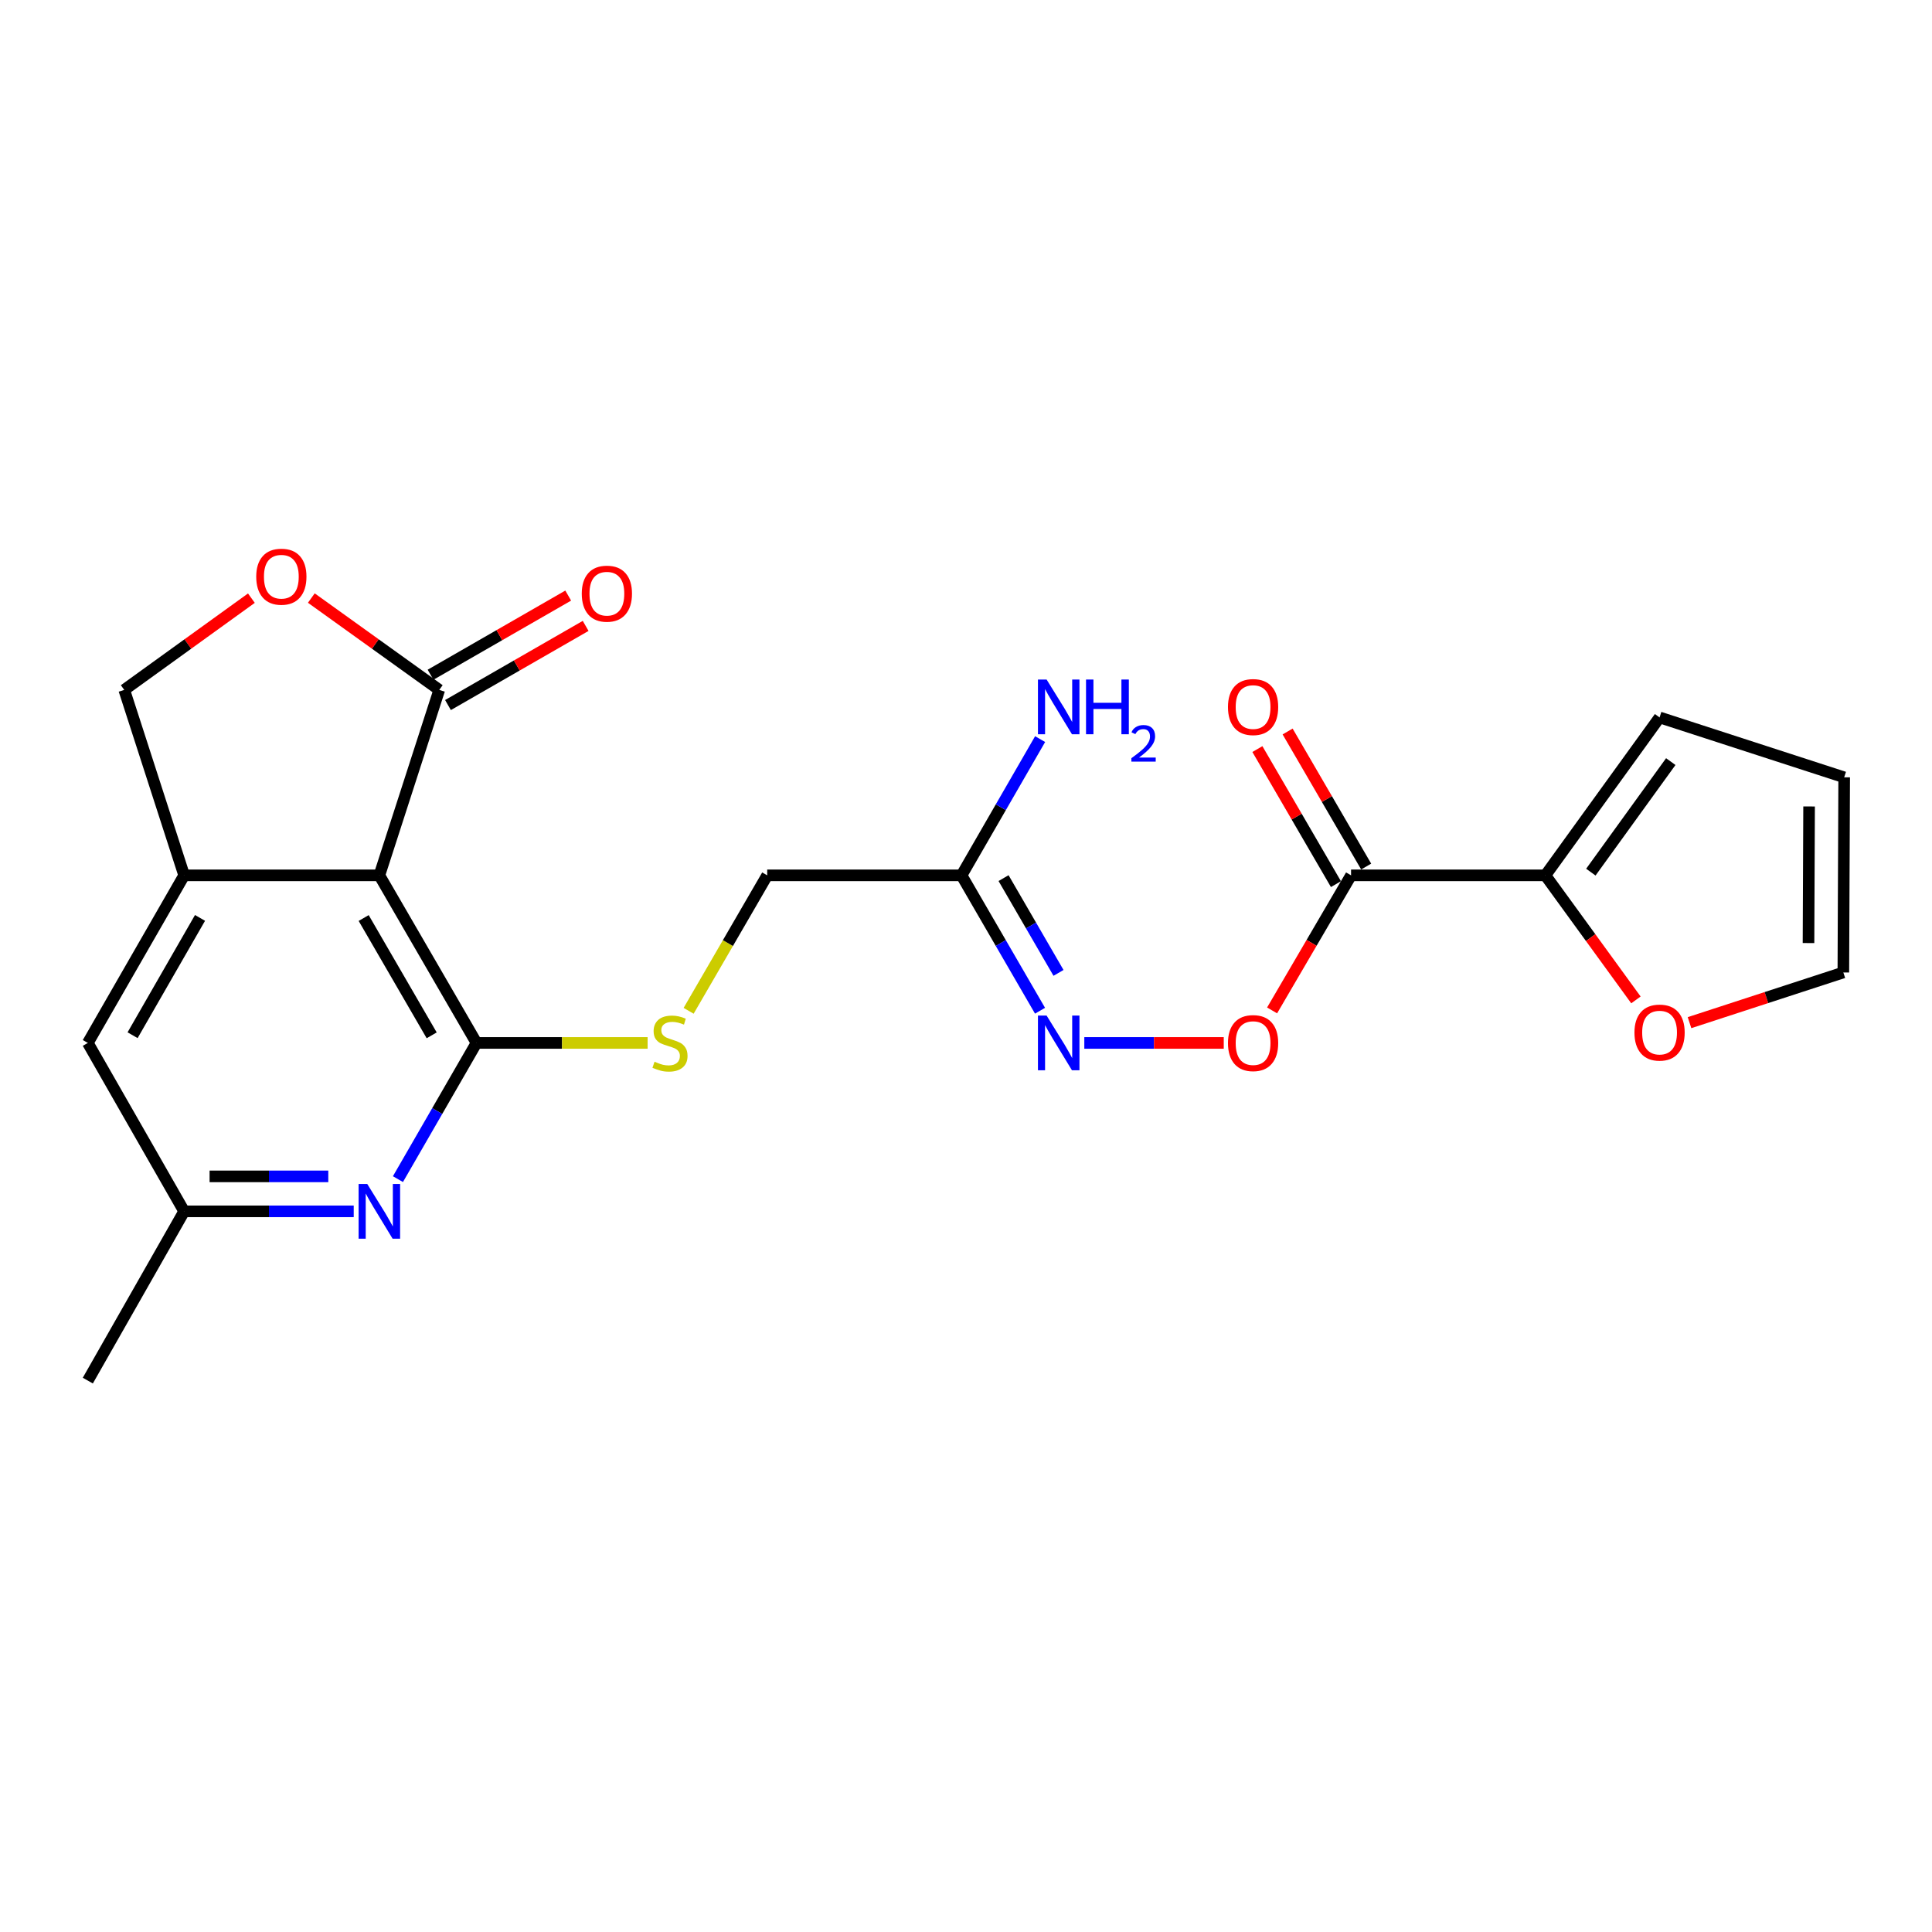 <?xml version='1.0' encoding='iso-8859-1'?>
<svg version='1.1' baseProfile='full'
              xmlns='http://www.w3.org/2000/svg'
                      xmlns:rdkit='http://www.rdkit.org/xml'
                      xmlns:xlink='http://www.w3.org/1999/xlink'
                  xml:space='preserve'
width='1000px' height='1000px' viewBox='0 0 1000 1000'>
<!-- END OF HEADER -->
<rect style='opacity:1.0;fill:#FFFFFF;stroke:none' width='1000' height='1000' x='0' y='0'> </rect>
<path class='bond-0' d='M 246.639,539.822 L 196.353,453.076' style='fill:none;fill-rule:evenodd;stroke:#000000;stroke-width:6px;stroke-linecap:butt;stroke-linejoin:miter;stroke-opacity:1' />
<path class='bond-0' d='M 223.438,535.887 L 188.237,475.165' style='fill:none;fill-rule:evenodd;stroke:#000000;stroke-width:6px;stroke-linecap:butt;stroke-linejoin:miter;stroke-opacity:1' />
<path class='bond-3' d='M 246.639,539.822 L 226.306,575.068' style='fill:none;fill-rule:evenodd;stroke:#000000;stroke-width:6px;stroke-linecap:butt;stroke-linejoin:miter;stroke-opacity:1' />
<path class='bond-3' d='M 226.306,575.068 L 205.973,610.315' style='fill:none;fill-rule:evenodd;stroke:#0000FF;stroke-width:6px;stroke-linecap:butt;stroke-linejoin:miter;stroke-opacity:1' />
<path class='bond-9' d='M 246.639,539.822 L 290.922,539.822' style='fill:none;fill-rule:evenodd;stroke:#000000;stroke-width:6px;stroke-linecap:butt;stroke-linejoin:miter;stroke-opacity:1' />
<path class='bond-9' d='M 290.922,539.822 L 335.205,539.822' style='fill:none;fill-rule:evenodd;stroke:#CCCC00;stroke-width:6px;stroke-linecap:butt;stroke-linejoin:miter;stroke-opacity:1' />
<path class='bond-1' d='M 196.353,453.076 L 95.318,453.076' style='fill:none;fill-rule:evenodd;stroke:#000000;stroke-width:6px;stroke-linecap:butt;stroke-linejoin:miter;stroke-opacity:1' />
<path class='bond-2' d='M 196.353,453.076 L 227.363,357.089' style='fill:none;fill-rule:evenodd;stroke:#000000;stroke-width:6px;stroke-linecap:butt;stroke-linejoin:miter;stroke-opacity:1' />
<path class='bond-11' d='M 95.318,453.076 L 64.308,357.089' style='fill:none;fill-rule:evenodd;stroke:#000000;stroke-width:6px;stroke-linecap:butt;stroke-linejoin:miter;stroke-opacity:1' />
<path class='bond-23' d='M 95.318,453.076 L 45.455,539.822' style='fill:none;fill-rule:evenodd;stroke:#000000;stroke-width:6px;stroke-linecap:butt;stroke-linejoin:miter;stroke-opacity:1' />
<path class='bond-23' d='M 103.53,475.108 L 68.626,535.83' style='fill:none;fill-rule:evenodd;stroke:#000000;stroke-width:6px;stroke-linecap:butt;stroke-linejoin:miter;stroke-opacity:1' />
<path class='bond-6' d='M 227.363,357.089 L 194.252,333.321' style='fill:none;fill-rule:evenodd;stroke:#000000;stroke-width:6px;stroke-linecap:butt;stroke-linejoin:miter;stroke-opacity:1' />
<path class='bond-6' d='M 194.252,333.321 L 161.14,309.554' style='fill:none;fill-rule:evenodd;stroke:#FF0000;stroke-width:6px;stroke-linecap:butt;stroke-linejoin:miter;stroke-opacity:1' />
<path class='bond-17' d='M 231.874,364.934 L 267.501,344.449' style='fill:none;fill-rule:evenodd;stroke:#000000;stroke-width:6px;stroke-linecap:butt;stroke-linejoin:miter;stroke-opacity:1' />
<path class='bond-17' d='M 267.501,344.449 L 303.129,323.964' style='fill:none;fill-rule:evenodd;stroke:#FF0000;stroke-width:6px;stroke-linecap:butt;stroke-linejoin:miter;stroke-opacity:1' />
<path class='bond-17' d='M 222.852,349.244 L 258.479,328.758' style='fill:none;fill-rule:evenodd;stroke:#000000;stroke-width:6px;stroke-linecap:butt;stroke-linejoin:miter;stroke-opacity:1' />
<path class='bond-17' d='M 258.479,328.758 L 294.107,308.273' style='fill:none;fill-rule:evenodd;stroke:#FF0000;stroke-width:6px;stroke-linecap:butt;stroke-linejoin:miter;stroke-opacity:1' />
<path class='bond-14' d='M 183.087,626.991 L 139.203,626.991' style='fill:none;fill-rule:evenodd;stroke:#0000FF;stroke-width:6px;stroke-linecap:butt;stroke-linejoin:miter;stroke-opacity:1' />
<path class='bond-14' d='M 139.203,626.991 L 95.318,626.991' style='fill:none;fill-rule:evenodd;stroke:#000000;stroke-width:6px;stroke-linecap:butt;stroke-linejoin:miter;stroke-opacity:1' />
<path class='bond-14' d='M 169.922,608.891 L 139.203,608.891' style='fill:none;fill-rule:evenodd;stroke:#0000FF;stroke-width:6px;stroke-linecap:butt;stroke-linejoin:miter;stroke-opacity:1' />
<path class='bond-14' d='M 139.203,608.891 L 108.484,608.891' style='fill:none;fill-rule:evenodd;stroke:#000000;stroke-width:6px;stroke-linecap:butt;stroke-linejoin:miter;stroke-opacity:1' />
<path class='bond-4' d='M 699.304,453.076 L 678.87,488.033' style='fill:none;fill-rule:evenodd;stroke:#000000;stroke-width:6px;stroke-linecap:butt;stroke-linejoin:miter;stroke-opacity:1' />
<path class='bond-4' d='M 678.87,488.033 L 658.435,522.99' style='fill:none;fill-rule:evenodd;stroke:#FF0000;stroke-width:6px;stroke-linecap:butt;stroke-linejoin:miter;stroke-opacity:1' />
<path class='bond-5' d='M 699.304,453.076 L 799.886,453.076' style='fill:none;fill-rule:evenodd;stroke:#000000;stroke-width:6px;stroke-linecap:butt;stroke-linejoin:miter;stroke-opacity:1' />
<path class='bond-15' d='M 707.127,448.526 L 686.798,413.572' style='fill:none;fill-rule:evenodd;stroke:#000000;stroke-width:6px;stroke-linecap:butt;stroke-linejoin:miter;stroke-opacity:1' />
<path class='bond-15' d='M 686.798,413.572 L 666.469,378.619' style='fill:none;fill-rule:evenodd;stroke:#FF0000;stroke-width:6px;stroke-linecap:butt;stroke-linejoin:miter;stroke-opacity:1' />
<path class='bond-15' d='M 691.481,457.625 L 671.153,422.672' style='fill:none;fill-rule:evenodd;stroke:#000000;stroke-width:6px;stroke-linecap:butt;stroke-linejoin:miter;stroke-opacity:1' />
<path class='bond-15' d='M 671.153,422.672 L 650.824,387.718' style='fill:none;fill-rule:evenodd;stroke:#FF0000;stroke-width:6px;stroke-linecap:butt;stroke-linejoin:miter;stroke-opacity:1' />
<path class='bond-12' d='M 799.886,453.076 L 823.32,485.312' style='fill:none;fill-rule:evenodd;stroke:#000000;stroke-width:6px;stroke-linecap:butt;stroke-linejoin:miter;stroke-opacity:1' />
<path class='bond-12' d='M 823.32,485.312 L 846.754,517.549' style='fill:none;fill-rule:evenodd;stroke:#FF0000;stroke-width:6px;stroke-linecap:butt;stroke-linejoin:miter;stroke-opacity:1' />
<path class='bond-16' d='M 799.886,453.076 L 858.991,371.337' style='fill:none;fill-rule:evenodd;stroke:#000000;stroke-width:6px;stroke-linecap:butt;stroke-linejoin:miter;stroke-opacity:1' />
<path class='bond-16' d='M 823.419,451.42 L 864.792,394.203' style='fill:none;fill-rule:evenodd;stroke:#000000;stroke-width:6px;stroke-linecap:butt;stroke-linejoin:miter;stroke-opacity:1' />
<path class='bond-24' d='M 130.118,309.605 L 97.213,333.347' style='fill:none;fill-rule:evenodd;stroke:#FF0000;stroke-width:6px;stroke-linecap:butt;stroke-linejoin:miter;stroke-opacity:1' />
<path class='bond-24' d='M 97.213,333.347 L 64.308,357.089' style='fill:none;fill-rule:evenodd;stroke:#000000;stroke-width:6px;stroke-linecap:butt;stroke-linejoin:miter;stroke-opacity:1' />
<path class='bond-7' d='M 497.687,453.076 L 397.105,453.076' style='fill:none;fill-rule:evenodd;stroke:#000000;stroke-width:6px;stroke-linecap:butt;stroke-linejoin:miter;stroke-opacity:1' />
<path class='bond-8' d='M 497.687,453.076 L 518.004,488.115' style='fill:none;fill-rule:evenodd;stroke:#000000;stroke-width:6px;stroke-linecap:butt;stroke-linejoin:miter;stroke-opacity:1' />
<path class='bond-8' d='M 518.004,488.115 L 538.32,523.155' style='fill:none;fill-rule:evenodd;stroke:#0000FF;stroke-width:6px;stroke-linecap:butt;stroke-linejoin:miter;stroke-opacity:1' />
<path class='bond-8' d='M 519.44,454.509 L 533.661,479.037' style='fill:none;fill-rule:evenodd;stroke:#000000;stroke-width:6px;stroke-linecap:butt;stroke-linejoin:miter;stroke-opacity:1' />
<path class='bond-8' d='M 533.661,479.037 L 547.883,503.565' style='fill:none;fill-rule:evenodd;stroke:#0000FF;stroke-width:6px;stroke-linecap:butt;stroke-linejoin:miter;stroke-opacity:1' />
<path class='bond-21' d='M 497.687,453.076 L 518.025,417.82' style='fill:none;fill-rule:evenodd;stroke:#000000;stroke-width:6px;stroke-linecap:butt;stroke-linejoin:miter;stroke-opacity:1' />
<path class='bond-21' d='M 518.025,417.82 L 538.363,382.563' style='fill:none;fill-rule:evenodd;stroke:#0000FF;stroke-width:6px;stroke-linecap:butt;stroke-linejoin:miter;stroke-opacity:1' />
<path class='bond-10' d='M 561.239,539.822 L 597.325,539.822' style='fill:none;fill-rule:evenodd;stroke:#0000FF;stroke-width:6px;stroke-linecap:butt;stroke-linejoin:miter;stroke-opacity:1' />
<path class='bond-10' d='M 597.325,539.822 L 633.412,539.822' style='fill:none;fill-rule:evenodd;stroke:#FF0000;stroke-width:6px;stroke-linecap:butt;stroke-linejoin:miter;stroke-opacity:1' />
<path class='bond-20' d='M 356.433,523.195 L 376.769,488.135' style='fill:none;fill-rule:evenodd;stroke:#CCCC00;stroke-width:6px;stroke-linecap:butt;stroke-linejoin:miter;stroke-opacity:1' />
<path class='bond-20' d='M 376.769,488.135 L 397.105,453.076' style='fill:none;fill-rule:evenodd;stroke:#000000;stroke-width:6px;stroke-linecap:butt;stroke-linejoin:miter;stroke-opacity:1' />
<path class='bond-18' d='M 874.492,529.325 L 914.303,516.339' style='fill:none;fill-rule:evenodd;stroke:#FF0000;stroke-width:6px;stroke-linecap:butt;stroke-linejoin:miter;stroke-opacity:1' />
<path class='bond-18' d='M 914.303,516.339 L 954.113,503.352' style='fill:none;fill-rule:evenodd;stroke:#000000;stroke-width:6px;stroke-linecap:butt;stroke-linejoin:miter;stroke-opacity:1' />
<path class='bond-13' d='M 45.455,539.822 L 95.318,626.991' style='fill:none;fill-rule:evenodd;stroke:#000000;stroke-width:6px;stroke-linecap:butt;stroke-linejoin:miter;stroke-opacity:1' />
<path class='bond-22' d='M 95.318,626.991 L 45.455,714.602' style='fill:none;fill-rule:evenodd;stroke:#000000;stroke-width:6px;stroke-linecap:butt;stroke-linejoin:miter;stroke-opacity:1' />
<path class='bond-19' d='M 858.991,371.337 L 954.545,402.347' style='fill:none;fill-rule:evenodd;stroke:#000000;stroke-width:6px;stroke-linecap:butt;stroke-linejoin:miter;stroke-opacity:1' />
<path class='bond-25' d='M 954.113,503.352 L 954.545,402.347' style='fill:none;fill-rule:evenodd;stroke:#000000;stroke-width:6px;stroke-linecap:butt;stroke-linejoin:miter;stroke-opacity:1' />
<path class='bond-25' d='M 936.079,488.124 L 936.381,417.42' style='fill:none;fill-rule:evenodd;stroke:#000000;stroke-width:6px;stroke-linecap:butt;stroke-linejoin:miter;stroke-opacity:1' />
<path  class='atom-4' d='M 190.093 612.831
L 199.373 627.831
Q 200.293 629.311, 201.773 631.991
Q 203.253 634.671, 203.333 634.831
L 203.333 612.831
L 207.093 612.831
L 207.093 641.151
L 203.213 641.151
L 193.253 624.751
Q 192.093 622.831, 190.853 620.631
Q 189.653 618.431, 189.293 617.751
L 189.293 641.151
L 185.613 641.151
L 185.613 612.831
L 190.093 612.831
' fill='#0000FF'/>
<path  class='atom-7' d='M 132.624 298.497
Q 132.624 291.697, 135.984 287.897
Q 139.344 284.097, 145.624 284.097
Q 151.904 284.097, 155.264 287.897
Q 158.624 291.697, 158.624 298.497
Q 158.624 305.377, 155.224 309.297
Q 151.824 313.177, 145.624 313.177
Q 139.384 313.177, 135.984 309.297
Q 132.624 305.417, 132.624 298.497
M 145.624 309.977
Q 149.944 309.977, 152.264 307.097
Q 154.624 304.177, 154.624 298.497
Q 154.624 292.937, 152.264 290.137
Q 149.944 287.297, 145.624 287.297
Q 141.304 287.297, 138.944 290.097
Q 136.624 292.897, 136.624 298.497
Q 136.624 304.217, 138.944 307.097
Q 141.304 309.977, 145.624 309.977
' fill='#FF0000'/>
<path  class='atom-9' d='M 541.723 525.662
L 551.003 540.662
Q 551.923 542.142, 553.403 544.822
Q 554.883 547.502, 554.963 547.662
L 554.963 525.662
L 558.723 525.662
L 558.723 553.982
L 554.843 553.982
L 544.883 537.582
Q 543.723 535.662, 542.483 533.462
Q 541.283 531.262, 540.923 530.582
L 540.923 553.982
L 537.243 553.982
L 537.243 525.662
L 541.723 525.662
' fill='#0000FF'/>
<path  class='atom-10' d='M 338.789 549.542
Q 339.109 549.662, 340.429 550.222
Q 341.749 550.782, 343.189 551.142
Q 344.669 551.462, 346.109 551.462
Q 348.789 551.462, 350.349 550.182
Q 351.909 548.862, 351.909 546.582
Q 351.909 545.022, 351.109 544.062
Q 350.349 543.102, 349.149 542.582
Q 347.949 542.062, 345.949 541.462
Q 343.429 540.702, 341.909 539.982
Q 340.429 539.262, 339.349 537.742
Q 338.309 536.222, 338.309 533.662
Q 338.309 530.102, 340.709 527.902
Q 343.149 525.702, 347.949 525.702
Q 351.229 525.702, 354.949 527.262
L 354.029 530.342
Q 350.629 528.942, 348.069 528.942
Q 345.309 528.942, 343.789 530.102
Q 342.269 531.222, 342.309 533.182
Q 342.309 534.702, 343.069 535.622
Q 343.869 536.542, 344.989 537.062
Q 346.149 537.582, 348.069 538.182
Q 350.629 538.982, 352.149 539.782
Q 353.669 540.582, 354.749 542.222
Q 355.869 543.822, 355.869 546.582
Q 355.869 550.502, 353.229 552.622
Q 350.629 554.702, 346.269 554.702
Q 343.749 554.702, 341.829 554.142
Q 339.949 553.622, 337.709 552.702
L 338.789 549.542
' fill='#CCCC00'/>
<path  class='atom-11' d='M 635.596 539.902
Q 635.596 533.102, 638.956 529.302
Q 642.316 525.502, 648.596 525.502
Q 654.876 525.502, 658.236 529.302
Q 661.596 533.102, 661.596 539.902
Q 661.596 546.782, 658.196 550.702
Q 654.796 554.582, 648.596 554.582
Q 642.356 554.582, 638.956 550.702
Q 635.596 546.822, 635.596 539.902
M 648.596 551.382
Q 652.916 551.382, 655.236 548.502
Q 657.596 545.582, 657.596 539.902
Q 657.596 534.342, 655.236 531.542
Q 652.916 528.702, 648.596 528.702
Q 644.276 528.702, 641.916 531.502
Q 639.596 534.302, 639.596 539.902
Q 639.596 545.622, 641.916 548.502
Q 644.276 551.382, 648.596 551.382
' fill='#FF0000'/>
<path  class='atom-13' d='M 845.991 534.462
Q 845.991 527.662, 849.351 523.862
Q 852.711 520.062, 858.991 520.062
Q 865.271 520.062, 868.631 523.862
Q 871.991 527.662, 871.991 534.462
Q 871.991 541.342, 868.591 545.262
Q 865.191 549.142, 858.991 549.142
Q 852.751 549.142, 849.351 545.262
Q 845.991 541.382, 845.991 534.462
M 858.991 545.942
Q 863.311 545.942, 865.631 543.062
Q 867.991 540.142, 867.991 534.462
Q 867.991 528.902, 865.631 526.102
Q 863.311 523.262, 858.991 523.262
Q 854.671 523.262, 852.311 526.062
Q 849.991 528.862, 849.991 534.462
Q 849.991 540.182, 852.311 543.062
Q 854.671 545.942, 858.991 545.942
' fill='#FF0000'/>
<path  class='atom-16' d='M 635.596 365.967
Q 635.596 359.167, 638.956 355.367
Q 642.316 351.567, 648.596 351.567
Q 654.876 351.567, 658.236 355.367
Q 661.596 359.167, 661.596 365.967
Q 661.596 372.847, 658.196 376.767
Q 654.796 380.647, 648.596 380.647
Q 642.356 380.647, 638.956 376.767
Q 635.596 372.887, 635.596 365.967
M 648.596 377.447
Q 652.916 377.447, 655.236 374.567
Q 657.596 371.647, 657.596 365.967
Q 657.596 360.407, 655.236 357.607
Q 652.916 354.767, 648.596 354.767
Q 644.276 354.767, 641.916 357.567
Q 639.596 360.367, 639.596 365.967
Q 639.596 371.687, 641.916 374.567
Q 644.276 377.447, 648.596 377.447
' fill='#FF0000'/>
<path  class='atom-18' d='M 301.12 307.285
Q 301.12 300.485, 304.48 296.685
Q 307.84 292.885, 314.12 292.885
Q 320.4 292.885, 323.76 296.685
Q 327.12 300.485, 327.12 307.285
Q 327.12 314.165, 323.72 318.085
Q 320.32 321.965, 314.12 321.965
Q 307.88 321.965, 304.48 318.085
Q 301.12 314.205, 301.12 307.285
M 314.12 318.765
Q 318.44 318.765, 320.76 315.885
Q 323.12 312.965, 323.12 307.285
Q 323.12 301.725, 320.76 298.925
Q 318.44 296.085, 314.12 296.085
Q 309.8 296.085, 307.44 298.885
Q 305.12 301.685, 305.12 307.285
Q 305.12 313.005, 307.44 315.885
Q 309.8 318.765, 314.12 318.765
' fill='#FF0000'/>
<path  class='atom-22' d='M 541.723 351.727
L 551.003 366.727
Q 551.923 368.207, 553.403 370.887
Q 554.883 373.567, 554.963 373.727
L 554.963 351.727
L 558.723 351.727
L 558.723 380.047
L 554.843 380.047
L 544.883 363.647
Q 543.723 361.727, 542.483 359.527
Q 541.283 357.327, 540.923 356.647
L 540.923 380.047
L 537.243 380.047
L 537.243 351.727
L 541.723 351.727
' fill='#0000FF'/>
<path  class='atom-22' d='M 562.123 351.727
L 565.963 351.727
L 565.963 363.767
L 580.443 363.767
L 580.443 351.727
L 584.283 351.727
L 584.283 380.047
L 580.443 380.047
L 580.443 366.967
L 565.963 366.967
L 565.963 380.047
L 562.123 380.047
L 562.123 351.727
' fill='#0000FF'/>
<path  class='atom-22' d='M 585.656 379.053
Q 586.343 377.285, 587.979 376.308
Q 589.616 375.305, 591.887 375.305
Q 594.711 375.305, 596.295 376.836
Q 597.879 378.367, 597.879 381.086
Q 597.879 383.858, 595.82 386.445
Q 593.787 389.033, 589.563 392.095
L 598.196 392.095
L 598.196 394.207
L 585.603 394.207
L 585.603 392.438
Q 589.088 389.957, 591.147 388.109
Q 593.233 386.261, 594.236 384.597
Q 595.239 382.934, 595.239 381.218
Q 595.239 379.423, 594.342 378.42
Q 593.444 377.417, 591.887 377.417
Q 590.382 377.417, 589.379 378.024
Q 588.375 378.631, 587.663 379.977
L 585.656 379.053
' fill='#0000FF'/>
</svg>
